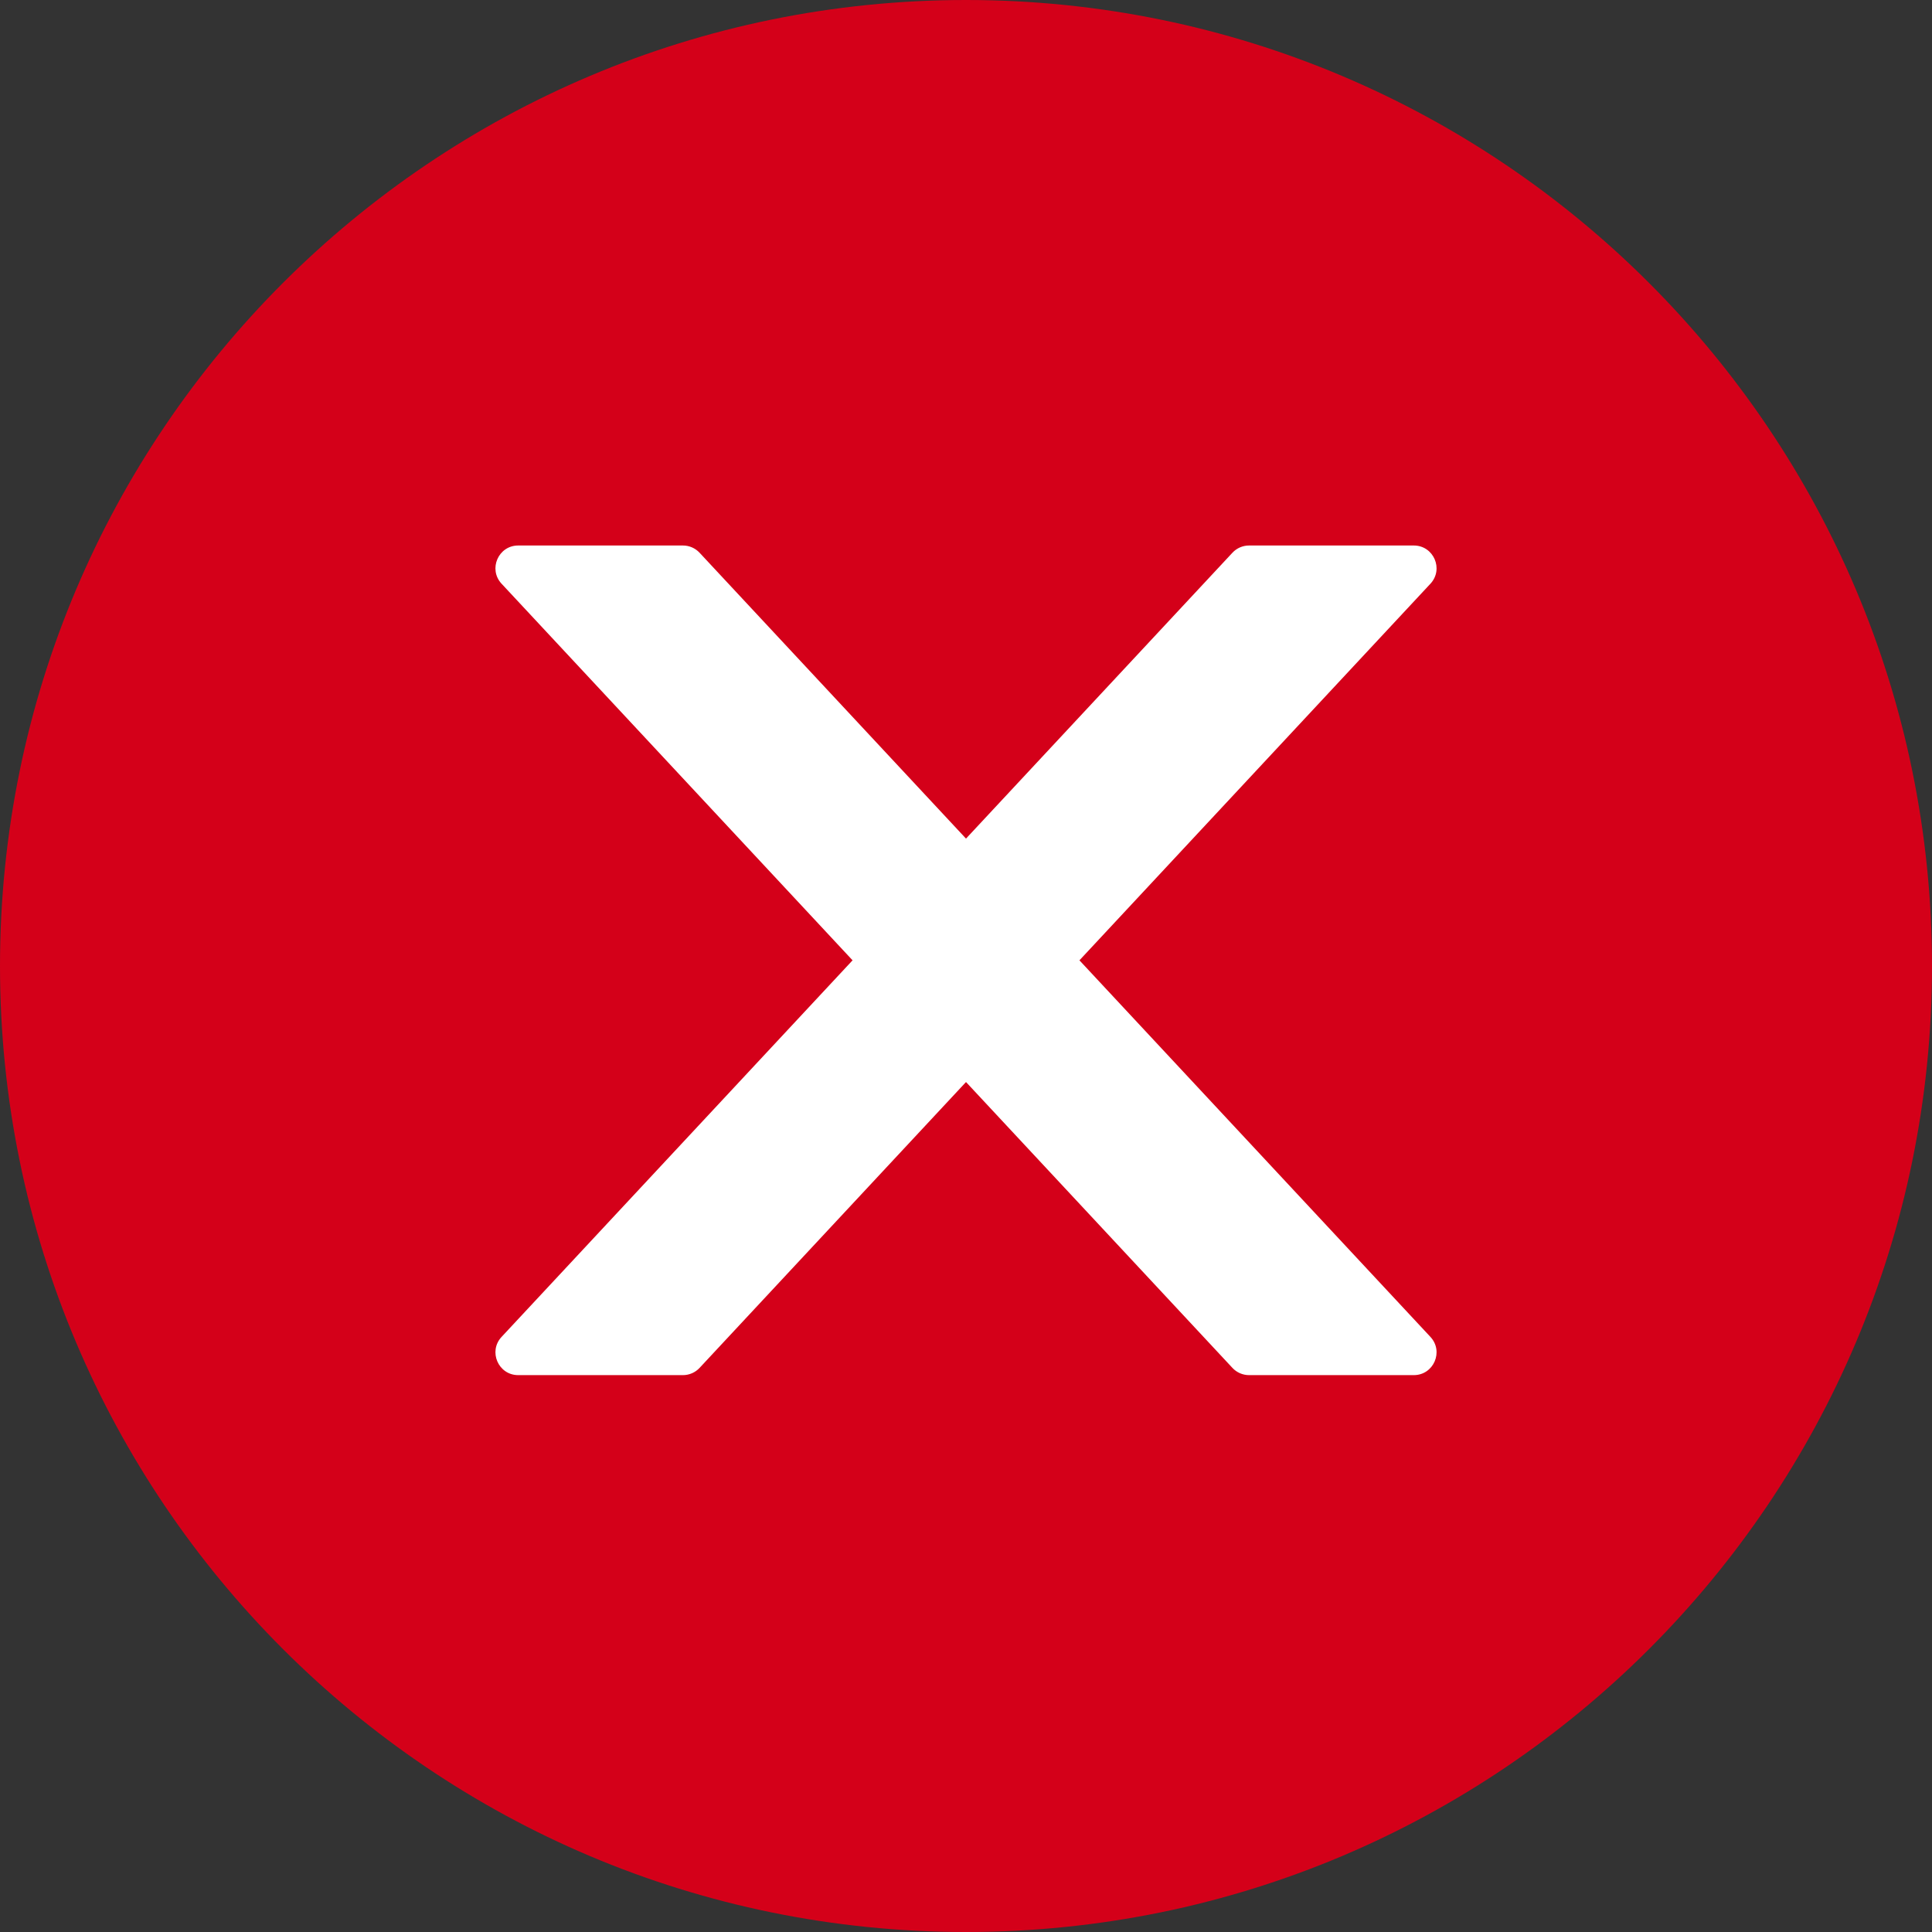 <svg width="170" height="170" viewBox="0 0 170 170" fill="none" xmlns="http://www.w3.org/2000/svg">
<rect x="0" y="0" width="170" height="170" fill="#333333" stroke="none"/>
<g clip-path="url(#clip0_1767_141593)">
<path d="M85 170C131.944 170 170 131.944 170 85C170 38.056 131.944 0 85 0C38.056 0 0 38.056 0 85C0 131.944 38.056 170 85 170Z" fill="#D40019"/>
<path d="M108.444 48.636C108.822 48.23 109.352 48 109.907 48H124.402C126.15 48 127.057 50.085 125.865 51.364L61.556 120.364C61.178 120.77 60.648 121 60.093 121H45.598C43.85 121 42.943 118.915 44.135 117.636L108.444 48.636Z" fill="white"/>
<path d="M61.556 48.636C61.178 48.23 60.648 48 60.093 48H45.598C43.85 48 42.943 50.085 44.135 51.364L108.444 120.364C108.822 120.77 109.352 121 109.907 121H124.402C126.15 121 127.057 118.915 125.865 117.636L61.556 48.636Z" fill="white"/>
</g>
<defs>
<clipPath id="clip0_1767_141593">
<rect width="170" height="170" fill="white"/>
</clipPath>
</defs>
</svg>
